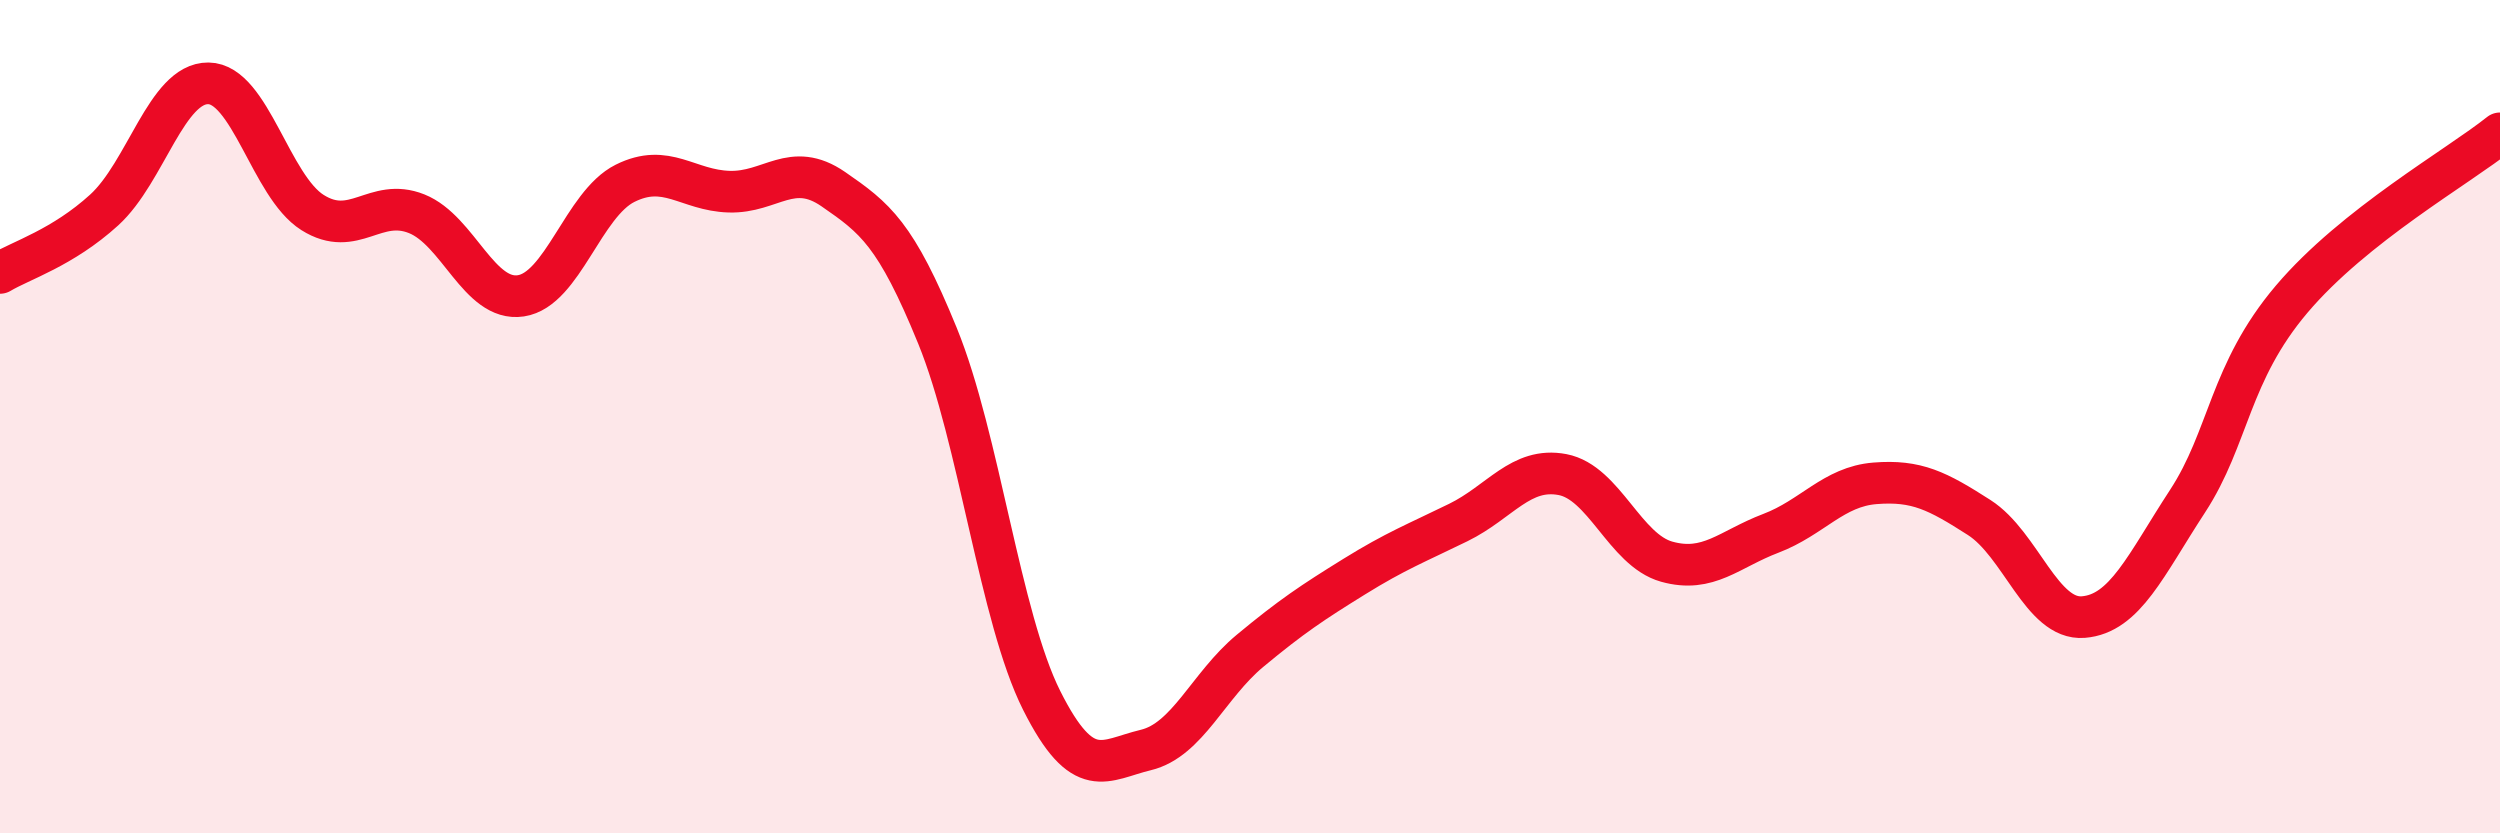 
    <svg width="60" height="20" viewBox="0 0 60 20" xmlns="http://www.w3.org/2000/svg">
      <path
        d="M 0,6.55 C 0.5,6.25 1.5,5.95 2.5,5.04 C 3.5,4.13 4,1.99 5,2 C 6,2.01 6.5,4.47 7.5,5.1 C 8.5,5.73 9,4.73 10,5.13 C 11,5.53 11.5,7.25 12.5,7.1 C 13.5,6.95 14,4.9 15,4.4 C 16,3.9 16.5,4.57 17.5,4.6 C 18.5,4.63 19,3.85 20,4.54 C 21,5.23 21.5,5.61 22.5,8.06 C 23.5,10.51 24,14.82 25,16.81 C 26,18.8 26.5,18.24 27.5,18 C 28.5,17.76 29,16.45 30,15.62 C 31,14.79 31.5,14.46 32.5,13.84 C 33.5,13.22 34,13.03 35,12.54 C 36,12.05 36.5,11.2 37.5,11.39 C 38.5,11.58 39,13.2 40,13.48 C 41,13.76 41.5,13.18 42.5,12.8 C 43.5,12.42 44,11.68 45,11.6 C 46,11.52 46.5,11.78 47.5,12.42 C 48.5,13.06 49,14.89 50,14.81 C 51,14.73 51.5,13.56 52.5,12.03 C 53.5,10.5 53.5,8.95 55,7.18 C 56.5,5.41 59,4 60,3.2L60 20L0 20Z"
        fill="#EB0A25"
        opacity="0.1"
        stroke-linecap="round"
        stroke-linejoin="round"
      />
      <path
        d="M 0,6.55 C 0.5,6.25 1.5,5.95 2.5,5.04 C 3.5,4.13 4,1.99 5,2 C 6,2.01 6.5,4.47 7.5,5.1 C 8.5,5.73 9,4.73 10,5.13 C 11,5.53 11.5,7.25 12.5,7.1 C 13.5,6.95 14,4.9 15,4.4 C 16,3.9 16.5,4.57 17.5,4.6 C 18.5,4.63 19,3.85 20,4.54 C 21,5.23 21.5,5.61 22.5,8.06 C 23.5,10.51 24,14.82 25,16.81 C 26,18.8 26.5,18.24 27.5,18 C 28.5,17.76 29,16.45 30,15.62 C 31,14.79 31.5,14.46 32.5,13.84 C 33.5,13.22 34,13.03 35,12.54 C 36,12.05 36.5,11.2 37.5,11.39 C 38.5,11.58 39,13.2 40,13.48 C 41,13.76 41.5,13.18 42.5,12.8 C 43.5,12.42 44,11.68 45,11.6 C 46,11.52 46.5,11.78 47.5,12.42 C 48.5,13.06 49,14.89 50,14.81 C 51,14.73 51.5,13.56 52.5,12.03 C 53.5,10.5 53.5,8.95 55,7.18 C 56.5,5.41 59,4 60,3.2"
        stroke="#EB0A25"
        stroke-width="1"
        fill="none"
        stroke-linecap="round"
        stroke-linejoin="round"
      />
    </svg>
  